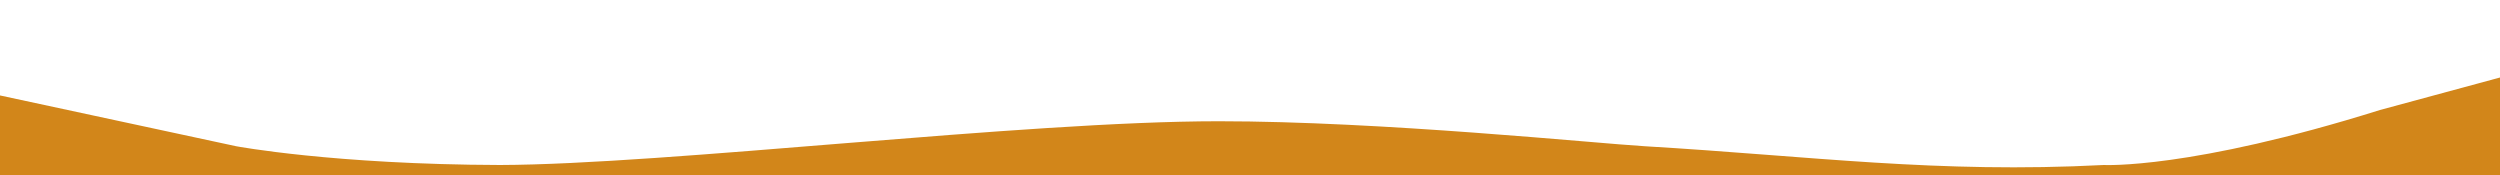 <svg xmlns="http://www.w3.org/2000/svg" fill="none" viewBox="0 0 1000 70" height="70" width="1000">
<g clip-path="url(#clip0_5_2)">
<g clip-path="url(#clip1_5_2)">
<path fill="#D2861A" d="M1.52588e-05 38.177L94.5 58.5C94.5 58.5 133.334 65.792 200 66C266.666 65.792 409.5 48.5 487.5 48.5C552.5 48.5 638 57.314 658 58.5C724.666 62.454 774.834 69.469 841.5 66C841.5 66 876 67.823 952 44L1000 31V201H966.667C933.334 201 866.666 201 800 201C733.334 201 666.666 201 600 201C533.334 201 466.666 201 400 201C333.334 201 266.666 201 200 201C133.334 201 66.666 201 33.333 201H1.52588e-05V38.177Z"></path>
</g>
</g>
<defs>
<clipPath id="clip0_5_2">
<rect fill="white" height="70" width="1000"></rect>
</clipPath>
<clipPath id="clip1_5_2">
<rect transform="translate(0 -21)" fill="white" height="222" width="1000"></rect>
</clipPath>
</defs>
</svg>
